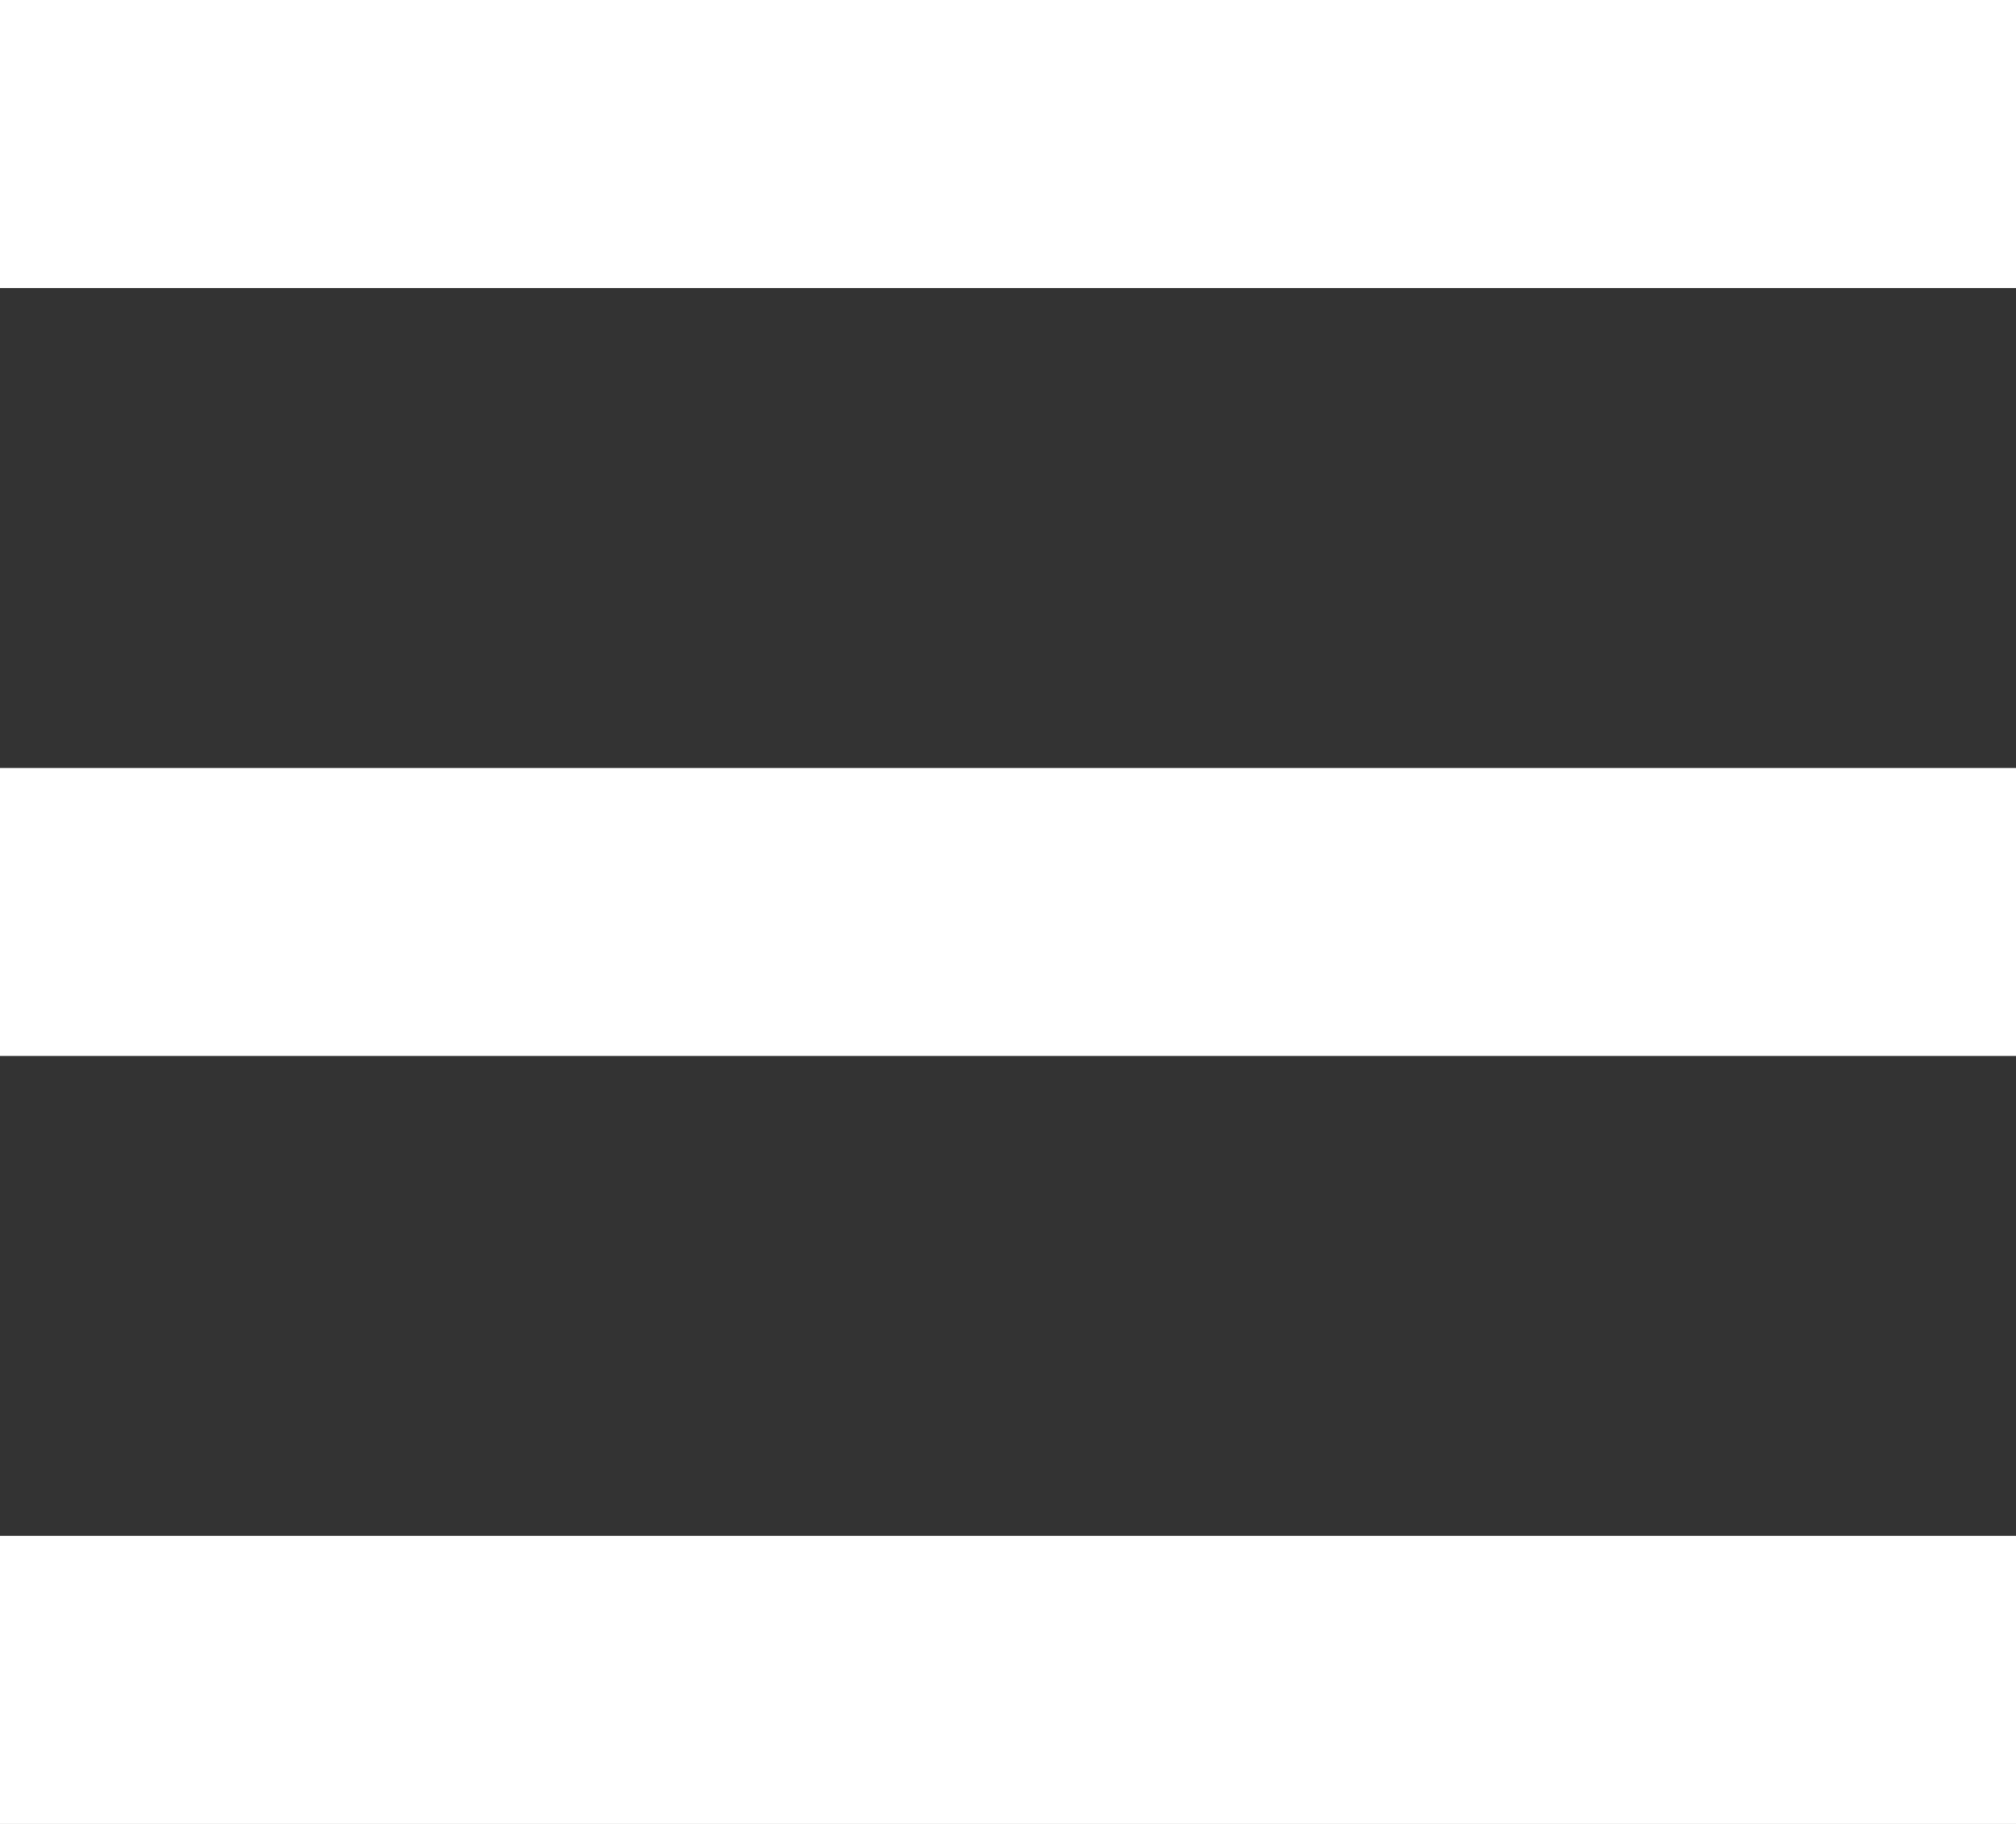 <svg width="42" height="38" viewBox="0 0 42 38" fill="none" xmlns="http://www.w3.org/2000/svg">
<rect x="0" y="0" width="42" height="38" fill="#333333" stroke="none"/>
<rect width="42" height="6" fill="white"/>
<rect y="16" width="42" height="6" fill="white"/>
<rect y="32" width="42" height="6" fill="white"/>
</svg>
